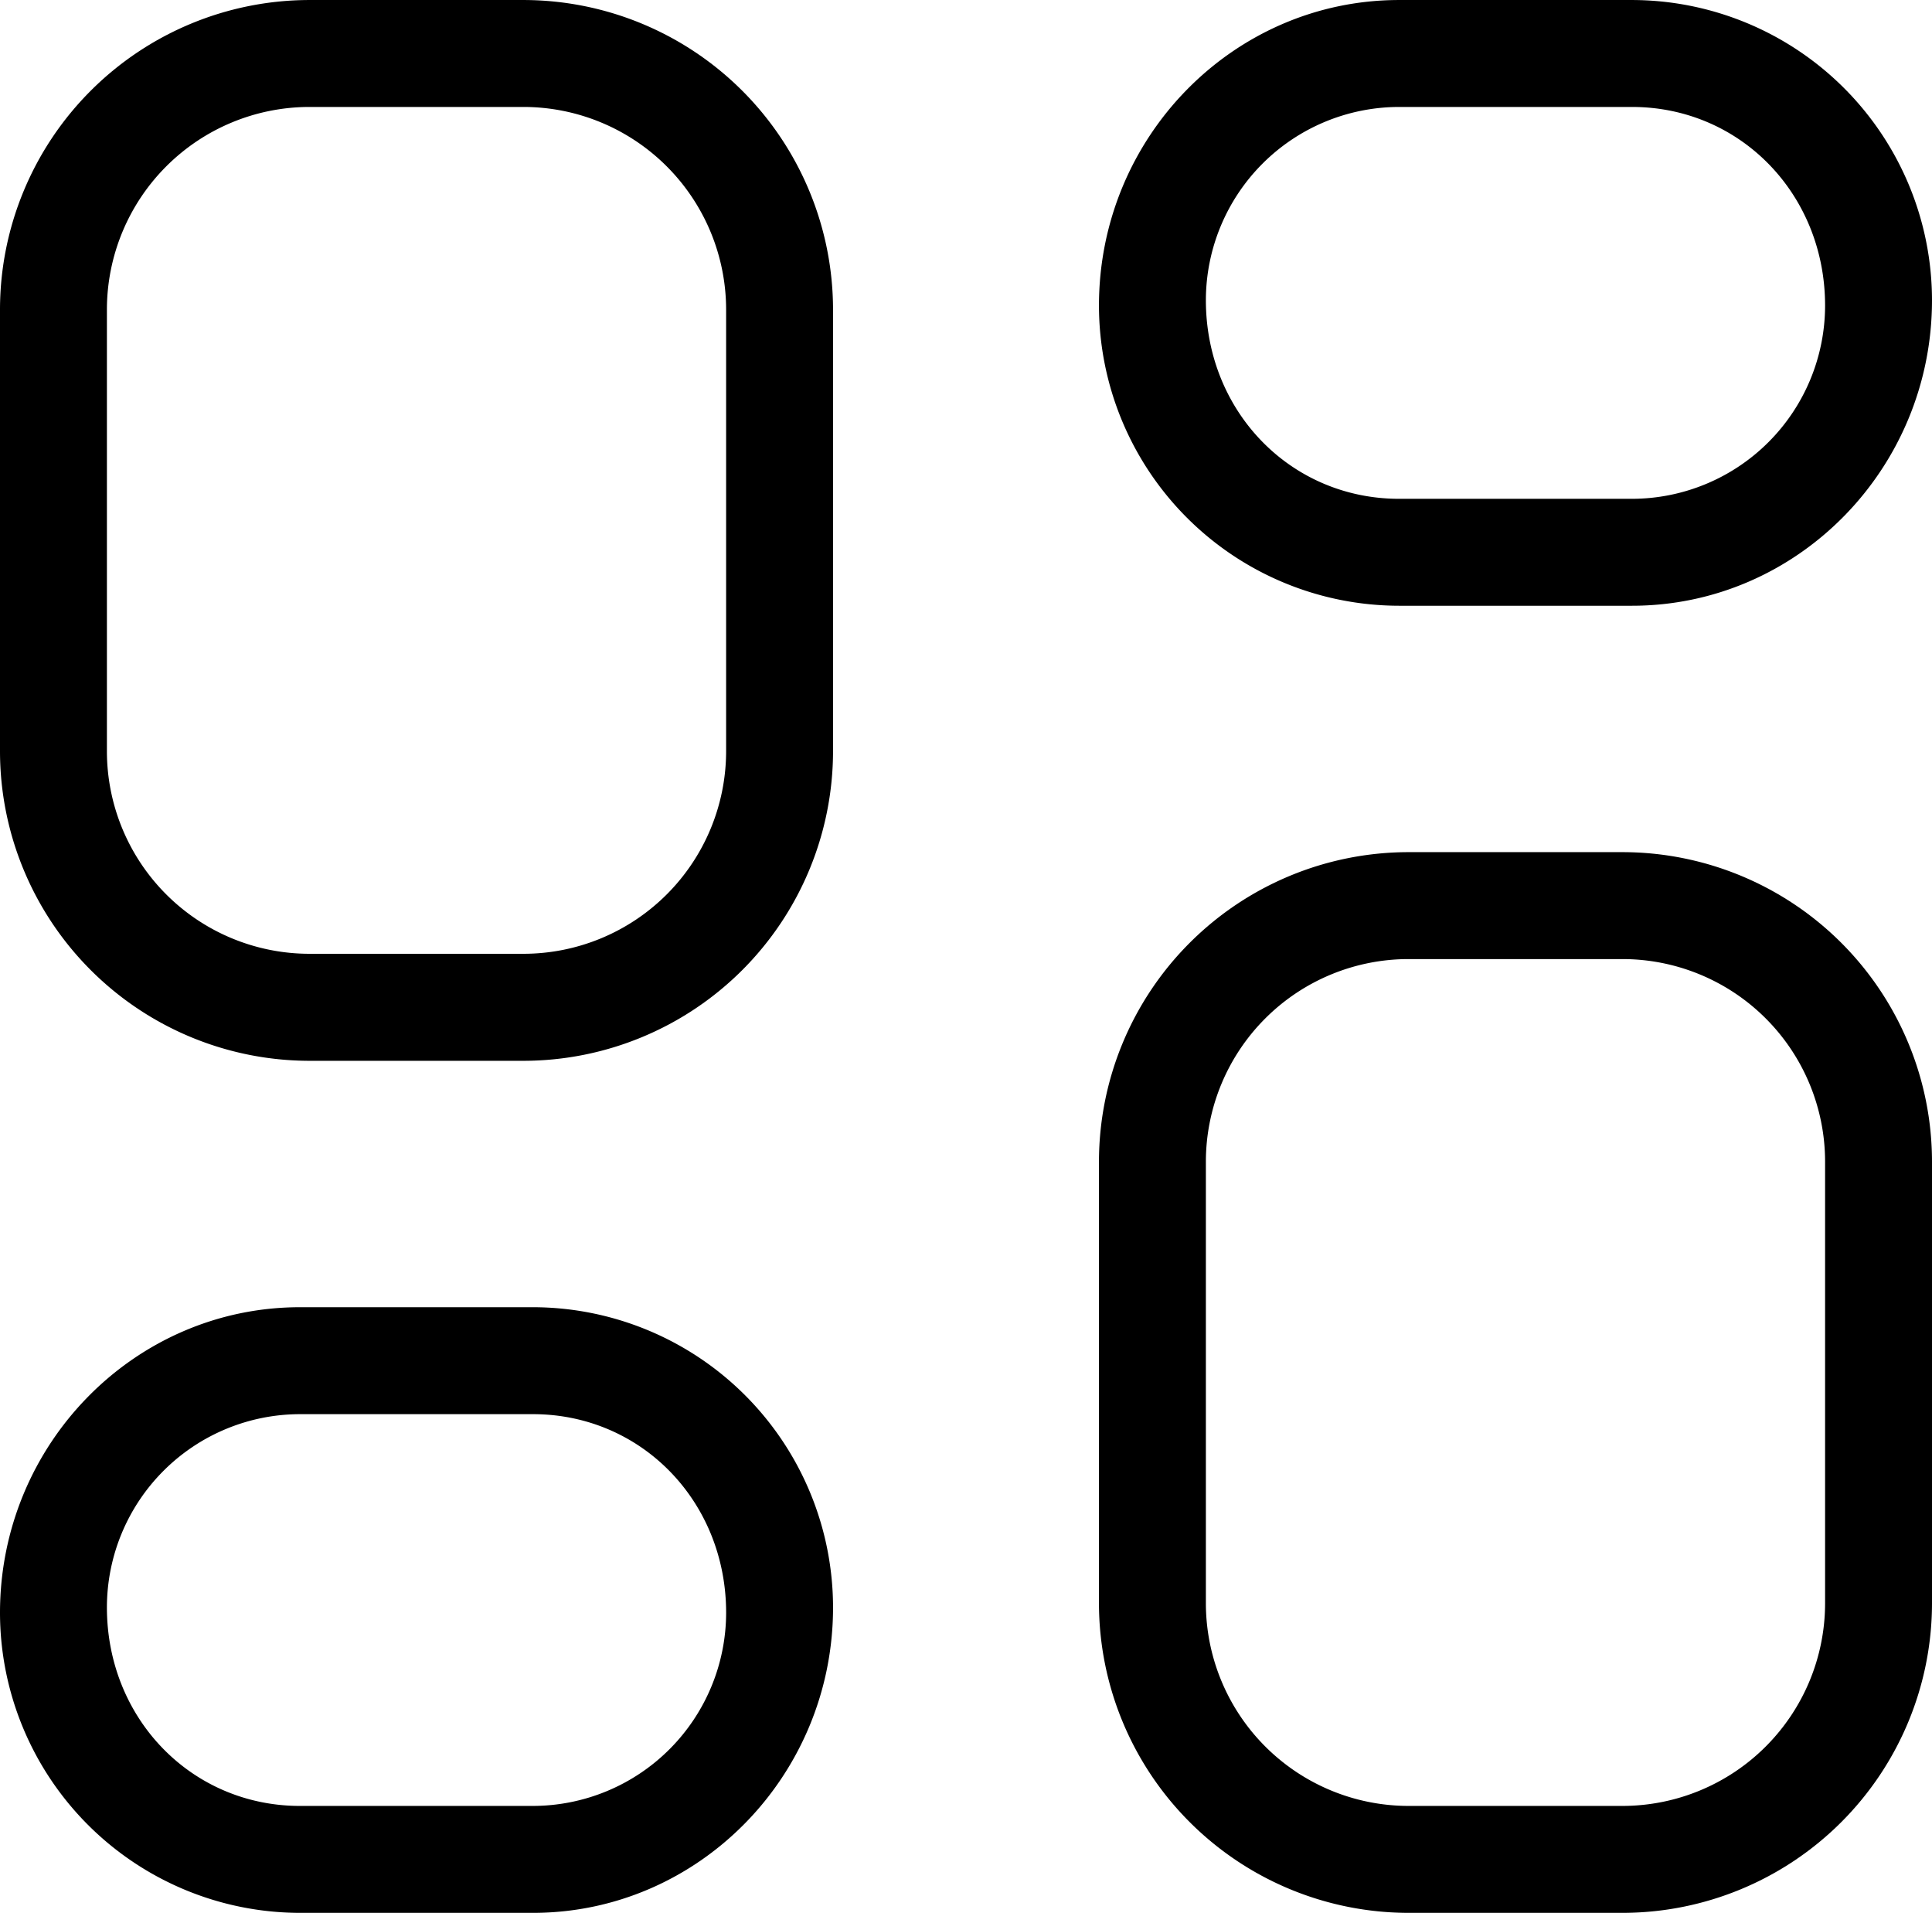 <svg xmlns="http://www.w3.org/2000/svg" xmlns:xlink="http://www.w3.org/1999/xlink" width="664.878" height="658.175" viewBox="0 0 664.878 658.175"><defs><clipPath id="clip-path"><rect id="Rect&#xE1;ngulo_1" data-name="Rect&#xE1;ngulo 1" width="664.878" height="658.175" fill="none"></rect></clipPath></defs><g id="Grupo_2" data-name="Grupo 2" transform="translate(0 0)"><g id="Grupo_1" data-name="Grupo 1" transform="translate(0 0)" clip-path="url(#clip-path)"><path id="Trazado_1" data-name="Trazado 1" d="M286.681,106.5A106.62,106.62,0,0,0,180.181,0H106.44A106.588,106.588,0,0,0,0,106.5v152A106.588,106.588,0,0,0,106.44,365h73.741a106.62,106.62,0,0,0,106.5-106.5Zm-36.794,152a69.764,69.764,0,0,1-69.706,69.676H106.44A69.732,69.732,0,0,1,36.794,258.5v-152A69.758,69.758,0,0,1,106.44,36.794h73.741A69.79,69.79,0,0,1,249.887,106.5Z" transform="translate(0 0.006)"></path><path id="Trazado_2" data-name="Trazado 2" d="M183.4,14.828H103.255C46.319,14.828,0,61.966,0,119.964A103.371,103.371,0,0,0,103.255,223.219H183.4c56.936,0,103.285-47.169,103.285-105.105A103.4,103.4,0,0,0,183.4,14.828m0,171.6H103.255c-37.28,0-66.461-30-66.461-68.311a66.527,66.527,0,0,1,66.461-66.491H183.4c37.28,0,66.491,30,66.491,68.341A66.566,66.566,0,0,1,183.4,186.424" transform="translate(0 434.962)"></path><path id="Trazado_3" data-name="Trazado 3" d="M195.894,0H115.753C58.787,0,12.468,47.168,12.468,105.136A103.384,103.384,0,0,0,115.753,208.421h80.141c56.936,0,103.255-47.168,103.255-105.136A103.4,103.4,0,0,0,195.894,0m0,171.627H115.753c-37.28,0-66.491-30.03-66.491-68.341a66.573,66.573,0,0,1,66.491-66.491h80.141c37.28,0,66.461,30.03,66.461,68.341a66.547,66.547,0,0,1-66.461,66.491" transform="translate(365.729 0.006)"></path><path id="Trazado_4" data-name="Trazado 4" d="M192.679,9.666H118.938a106.581,106.581,0,0,0-106.47,106.44V268.137a106.614,106.614,0,0,0,106.47,106.5h73.741a106.594,106.594,0,0,0,106.47-106.5V116.106A106.562,106.562,0,0,0,192.679,9.666m69.676,258.471a69.764,69.764,0,0,1-69.676,69.706H118.938a69.784,69.784,0,0,1-69.676-69.706V116.106A69.751,69.751,0,0,1,118.938,46.46h73.741a69.732,69.732,0,0,1,69.676,69.646Z" transform="translate(365.729 283.543)"></path></g></g></svg>